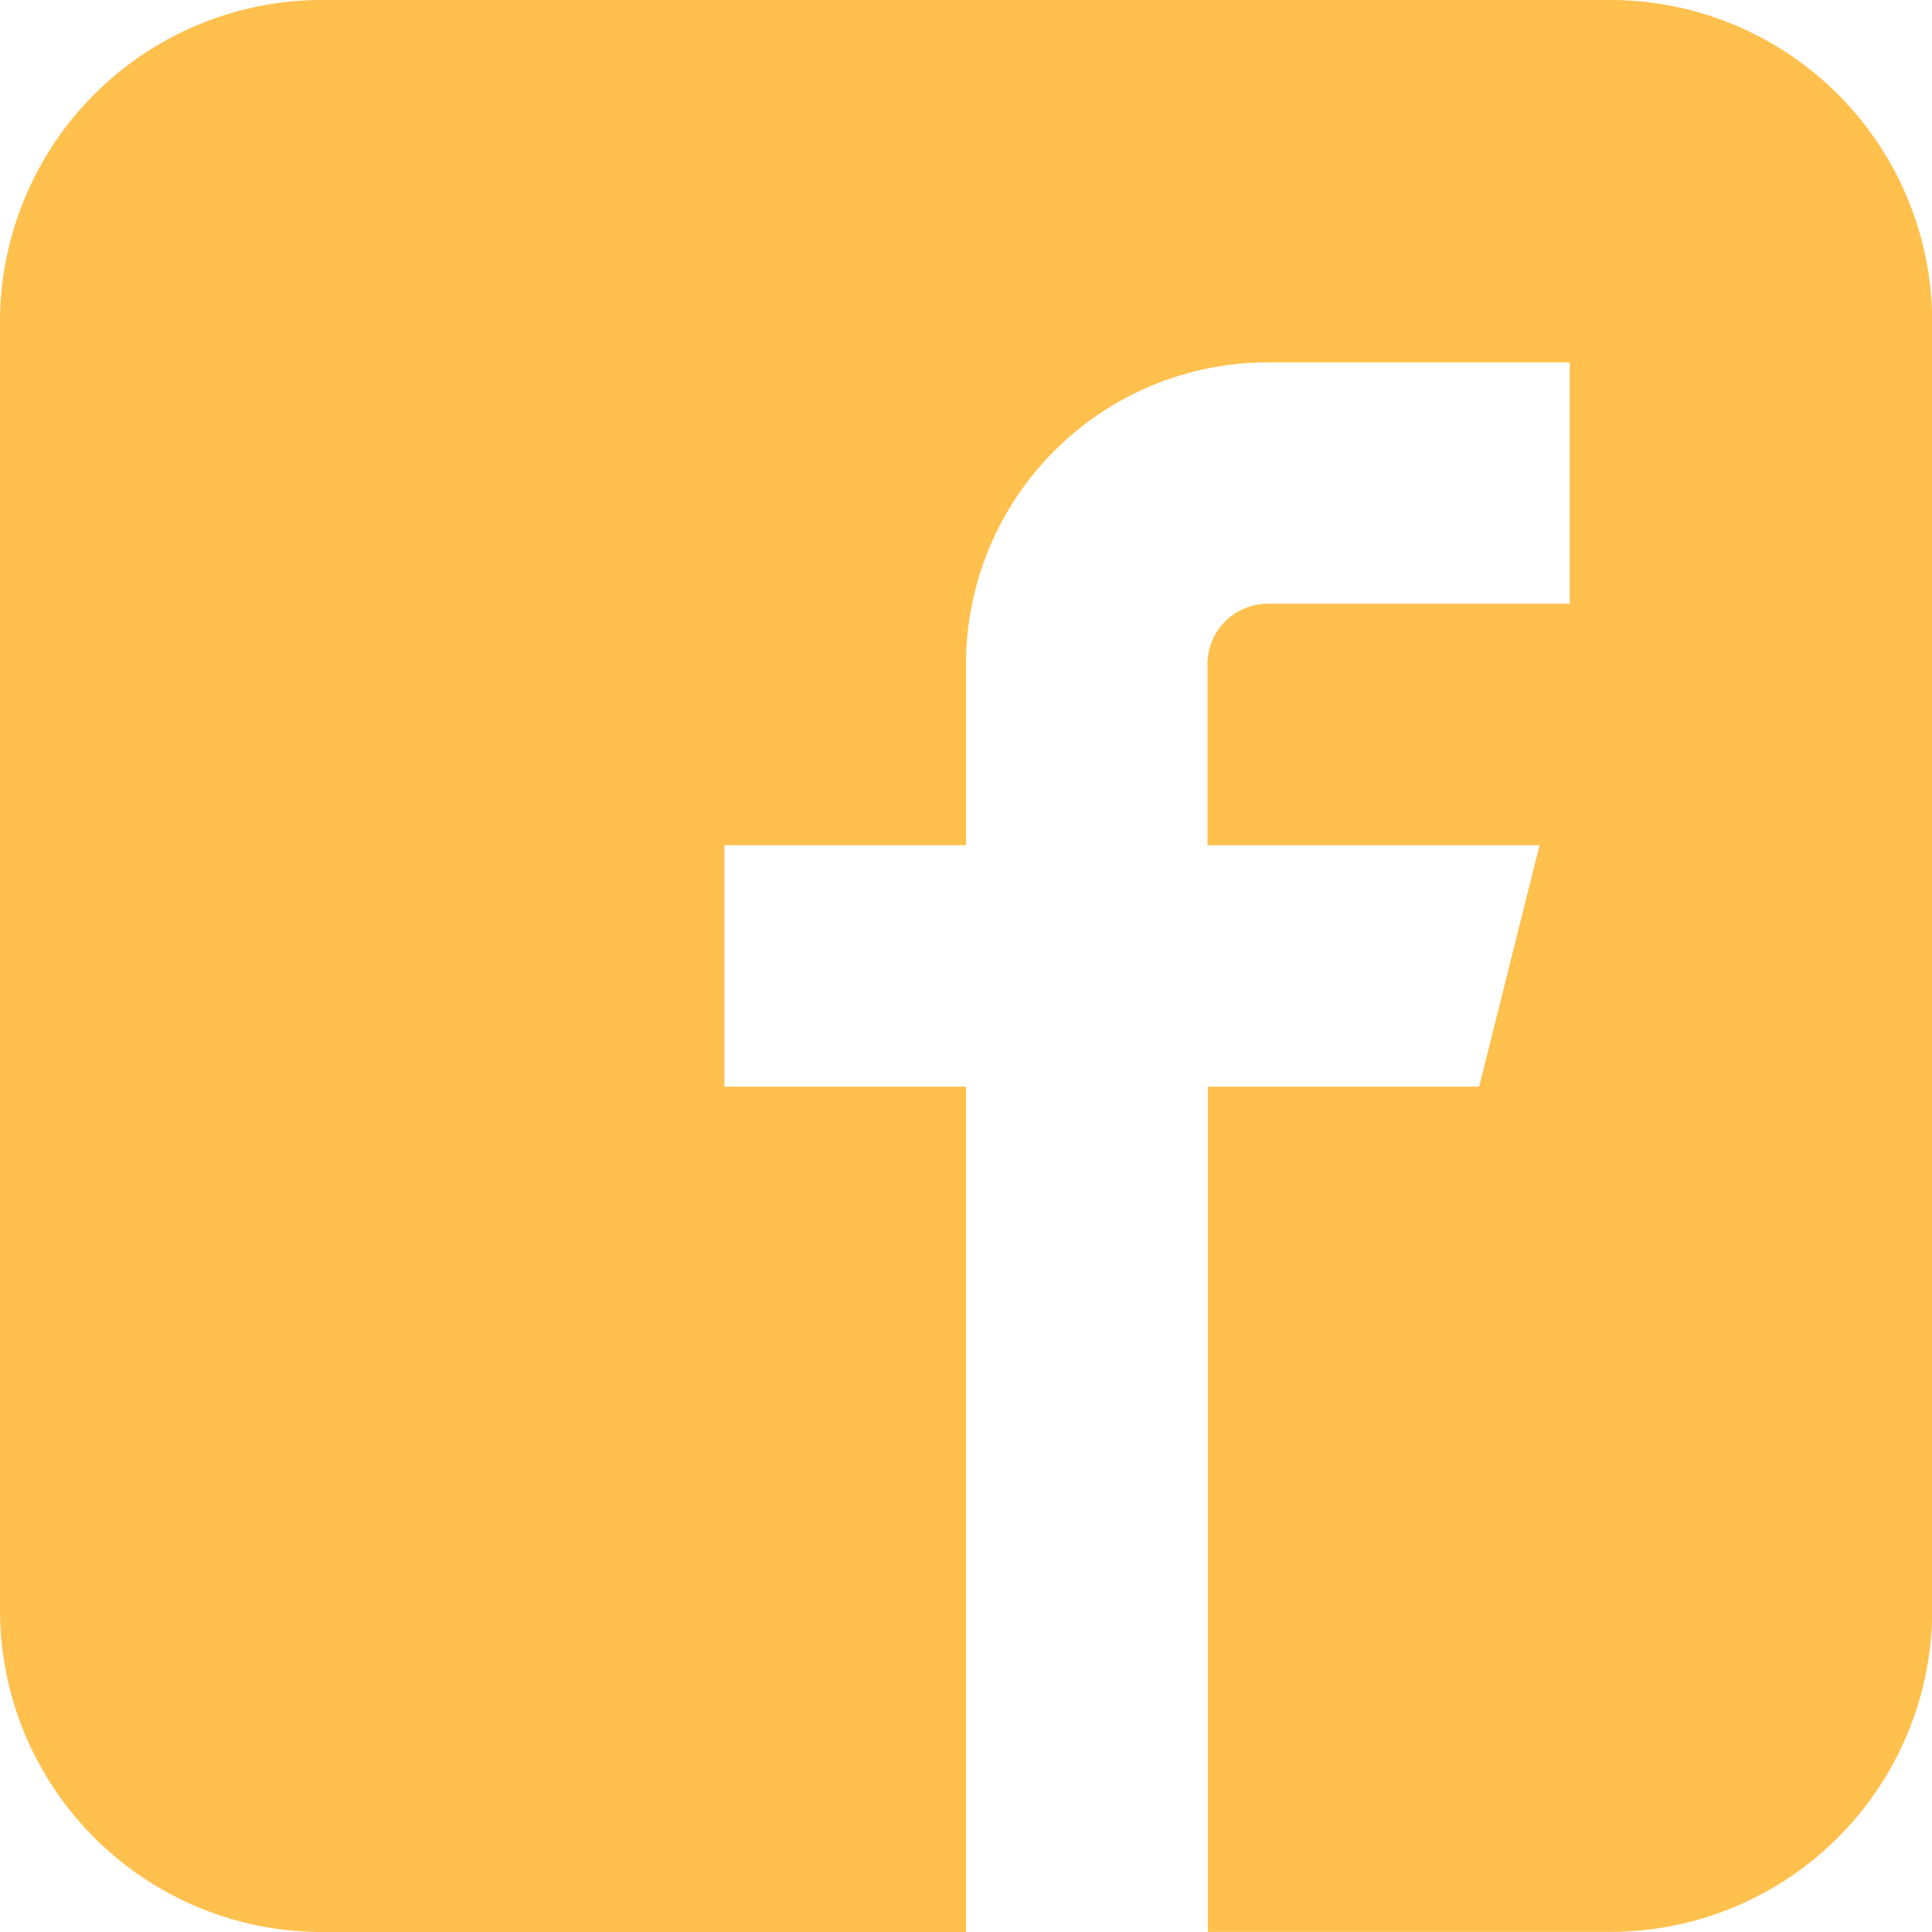 <svg xmlns="http://www.w3.org/2000/svg" width="16.378" height="16.378" viewBox="0 0 16.378 16.378">
  <path  d="M16.219,1.928H5.3a2.73,2.73,0,0,0-2.729,2.73V15.576A2.73,2.73,0,0,0,5.3,18.306h5.46V11.14H8.712V9.093H10.76V7.558A2.559,2.559,0,0,1,13.319,5h2.559V7.046H13.319a.512.512,0,0,0-.512.512V9.093h2.815L15.11,11.14h-2.3v7.165h3.412a2.73,2.73,0,0,0,2.729-2.73V4.658a2.73,2.73,0,0,0-2.729-2.73Z" transform="translate(-2.571 -1.928)" fill="#ffc04d"/>
</svg>
